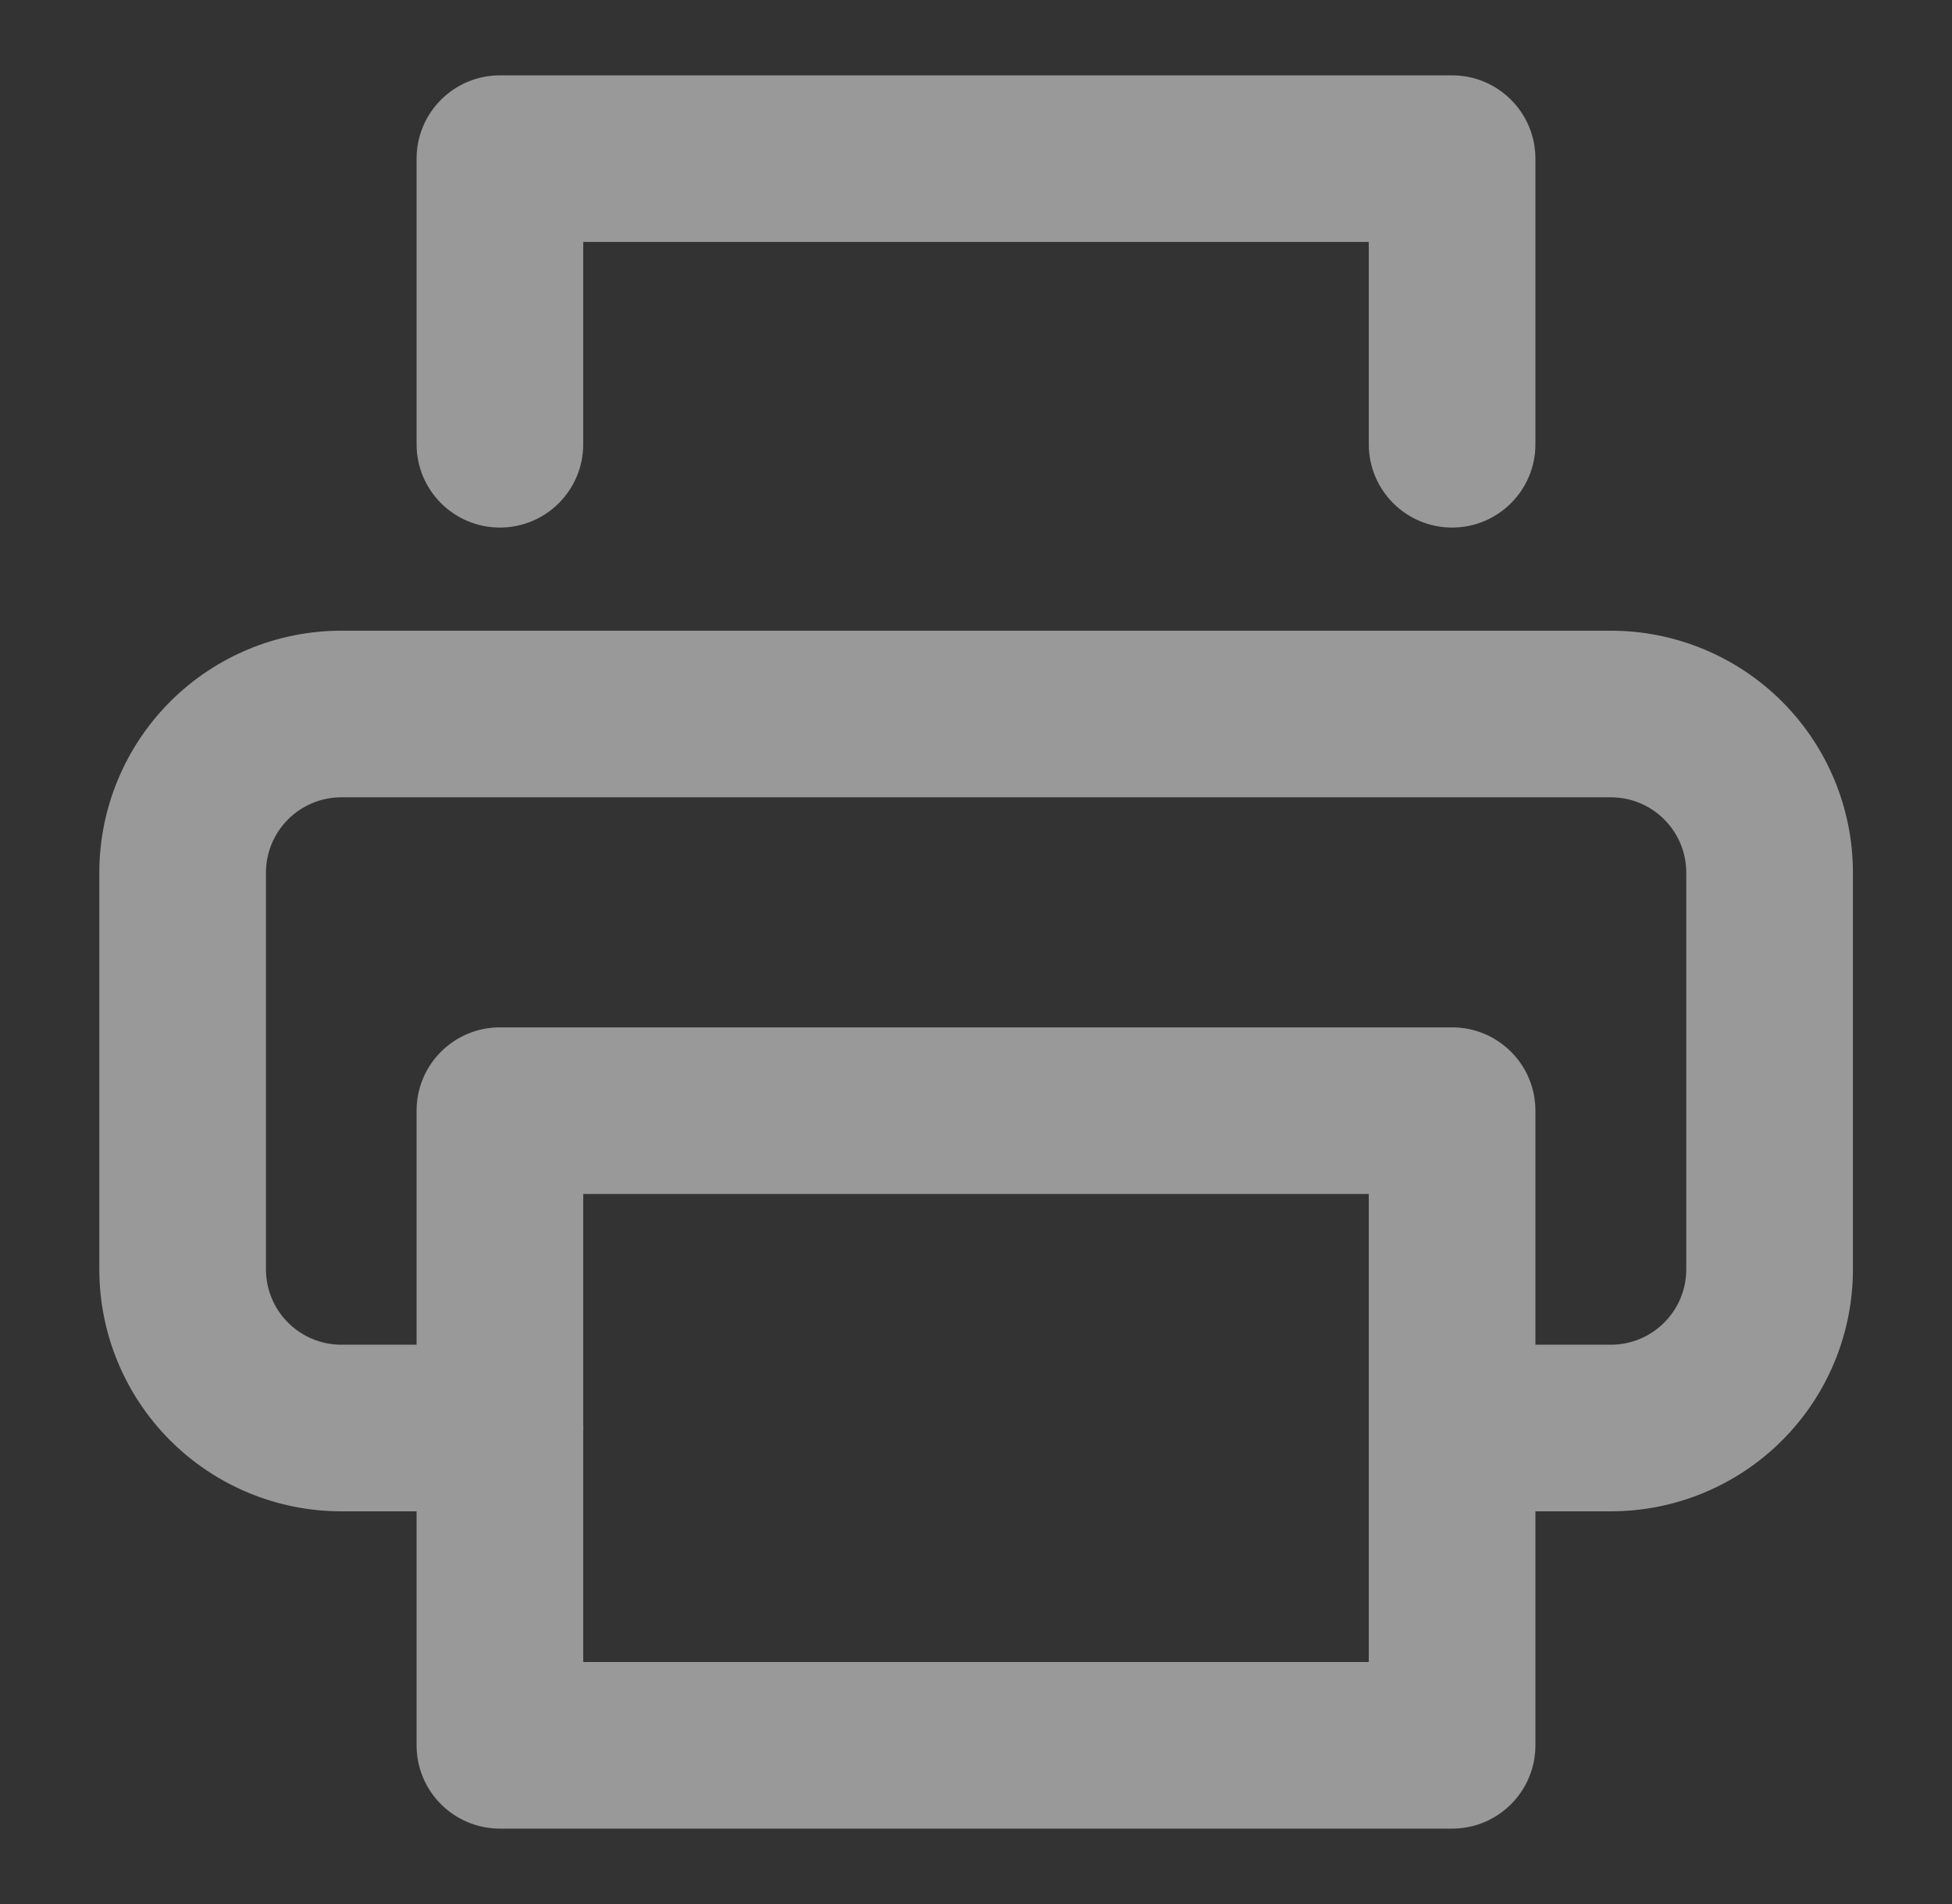 <svg width="41" height="40" viewBox="0 0 41 40" fill="none" xmlns="http://www.w3.org/2000/svg">
<rect x="0" y="0" width="41" height="40" fill="#333333" stroke="none"/>
<path opacity="0.5" d="M33.836 13.25C35.184 13.25 36.477 13.786 37.431 14.739C38.384 15.693 38.919 16.985 38.919 18.333V26.667C38.919 28.015 38.384 29.308 37.431 30.261C36.477 31.214 35.184 31.75 33.836 31.75H32.25V36.666C32.25 37.633 31.466 38.416 30.5 38.416H10.5C9.534 38.416 8.75 37.633 8.75 36.666V31.75H7.169C5.821 31.75 4.528 31.214 3.575 30.261C2.622 29.308 2.086 28.015 2.086 26.667V18.333C2.086 16.985 2.622 15.693 3.575 14.739C4.528 13.786 5.821 13.25 7.169 13.25H33.836ZM12.25 29.94C12.251 29.96 12.253 29.98 12.253 30C12.253 30.02 12.251 30.04 12.25 30.06V34.916H28.75V25.083H12.25V29.94ZM7.169 16.75C6.749 16.75 6.347 16.917 6.05 17.214C5.753 17.511 5.586 17.913 5.586 18.333V26.667C5.586 27.087 5.753 27.489 6.05 27.786C6.347 28.083 6.749 28.25 7.169 28.25H8.75V23.333C8.75 22.366 9.534 21.583 10.5 21.583H30.5C31.466 21.583 32.25 22.366 32.25 23.333V28.25H33.836C34.256 28.25 34.658 28.083 34.955 27.786C35.252 27.489 35.419 27.087 35.419 26.667V18.333C35.419 17.913 35.252 17.511 34.955 17.214C34.658 16.917 34.256 16.75 33.836 16.75H7.169ZM30.5 1.583C31.466 1.583 32.25 2.367 32.25 3.333V9.333C32.25 10.3 31.466 11.083 30.5 11.083C29.534 11.083 28.75 10.3 28.75 9.333V5.083H12.25V9.333C12.25 10.3 11.466 11.083 10.5 11.083C9.534 11.083 8.75 10.3 8.75 9.333V3.333C8.75 2.367 9.534 1.583 10.5 1.583H30.5Z" fill="white"/>
</svg>
